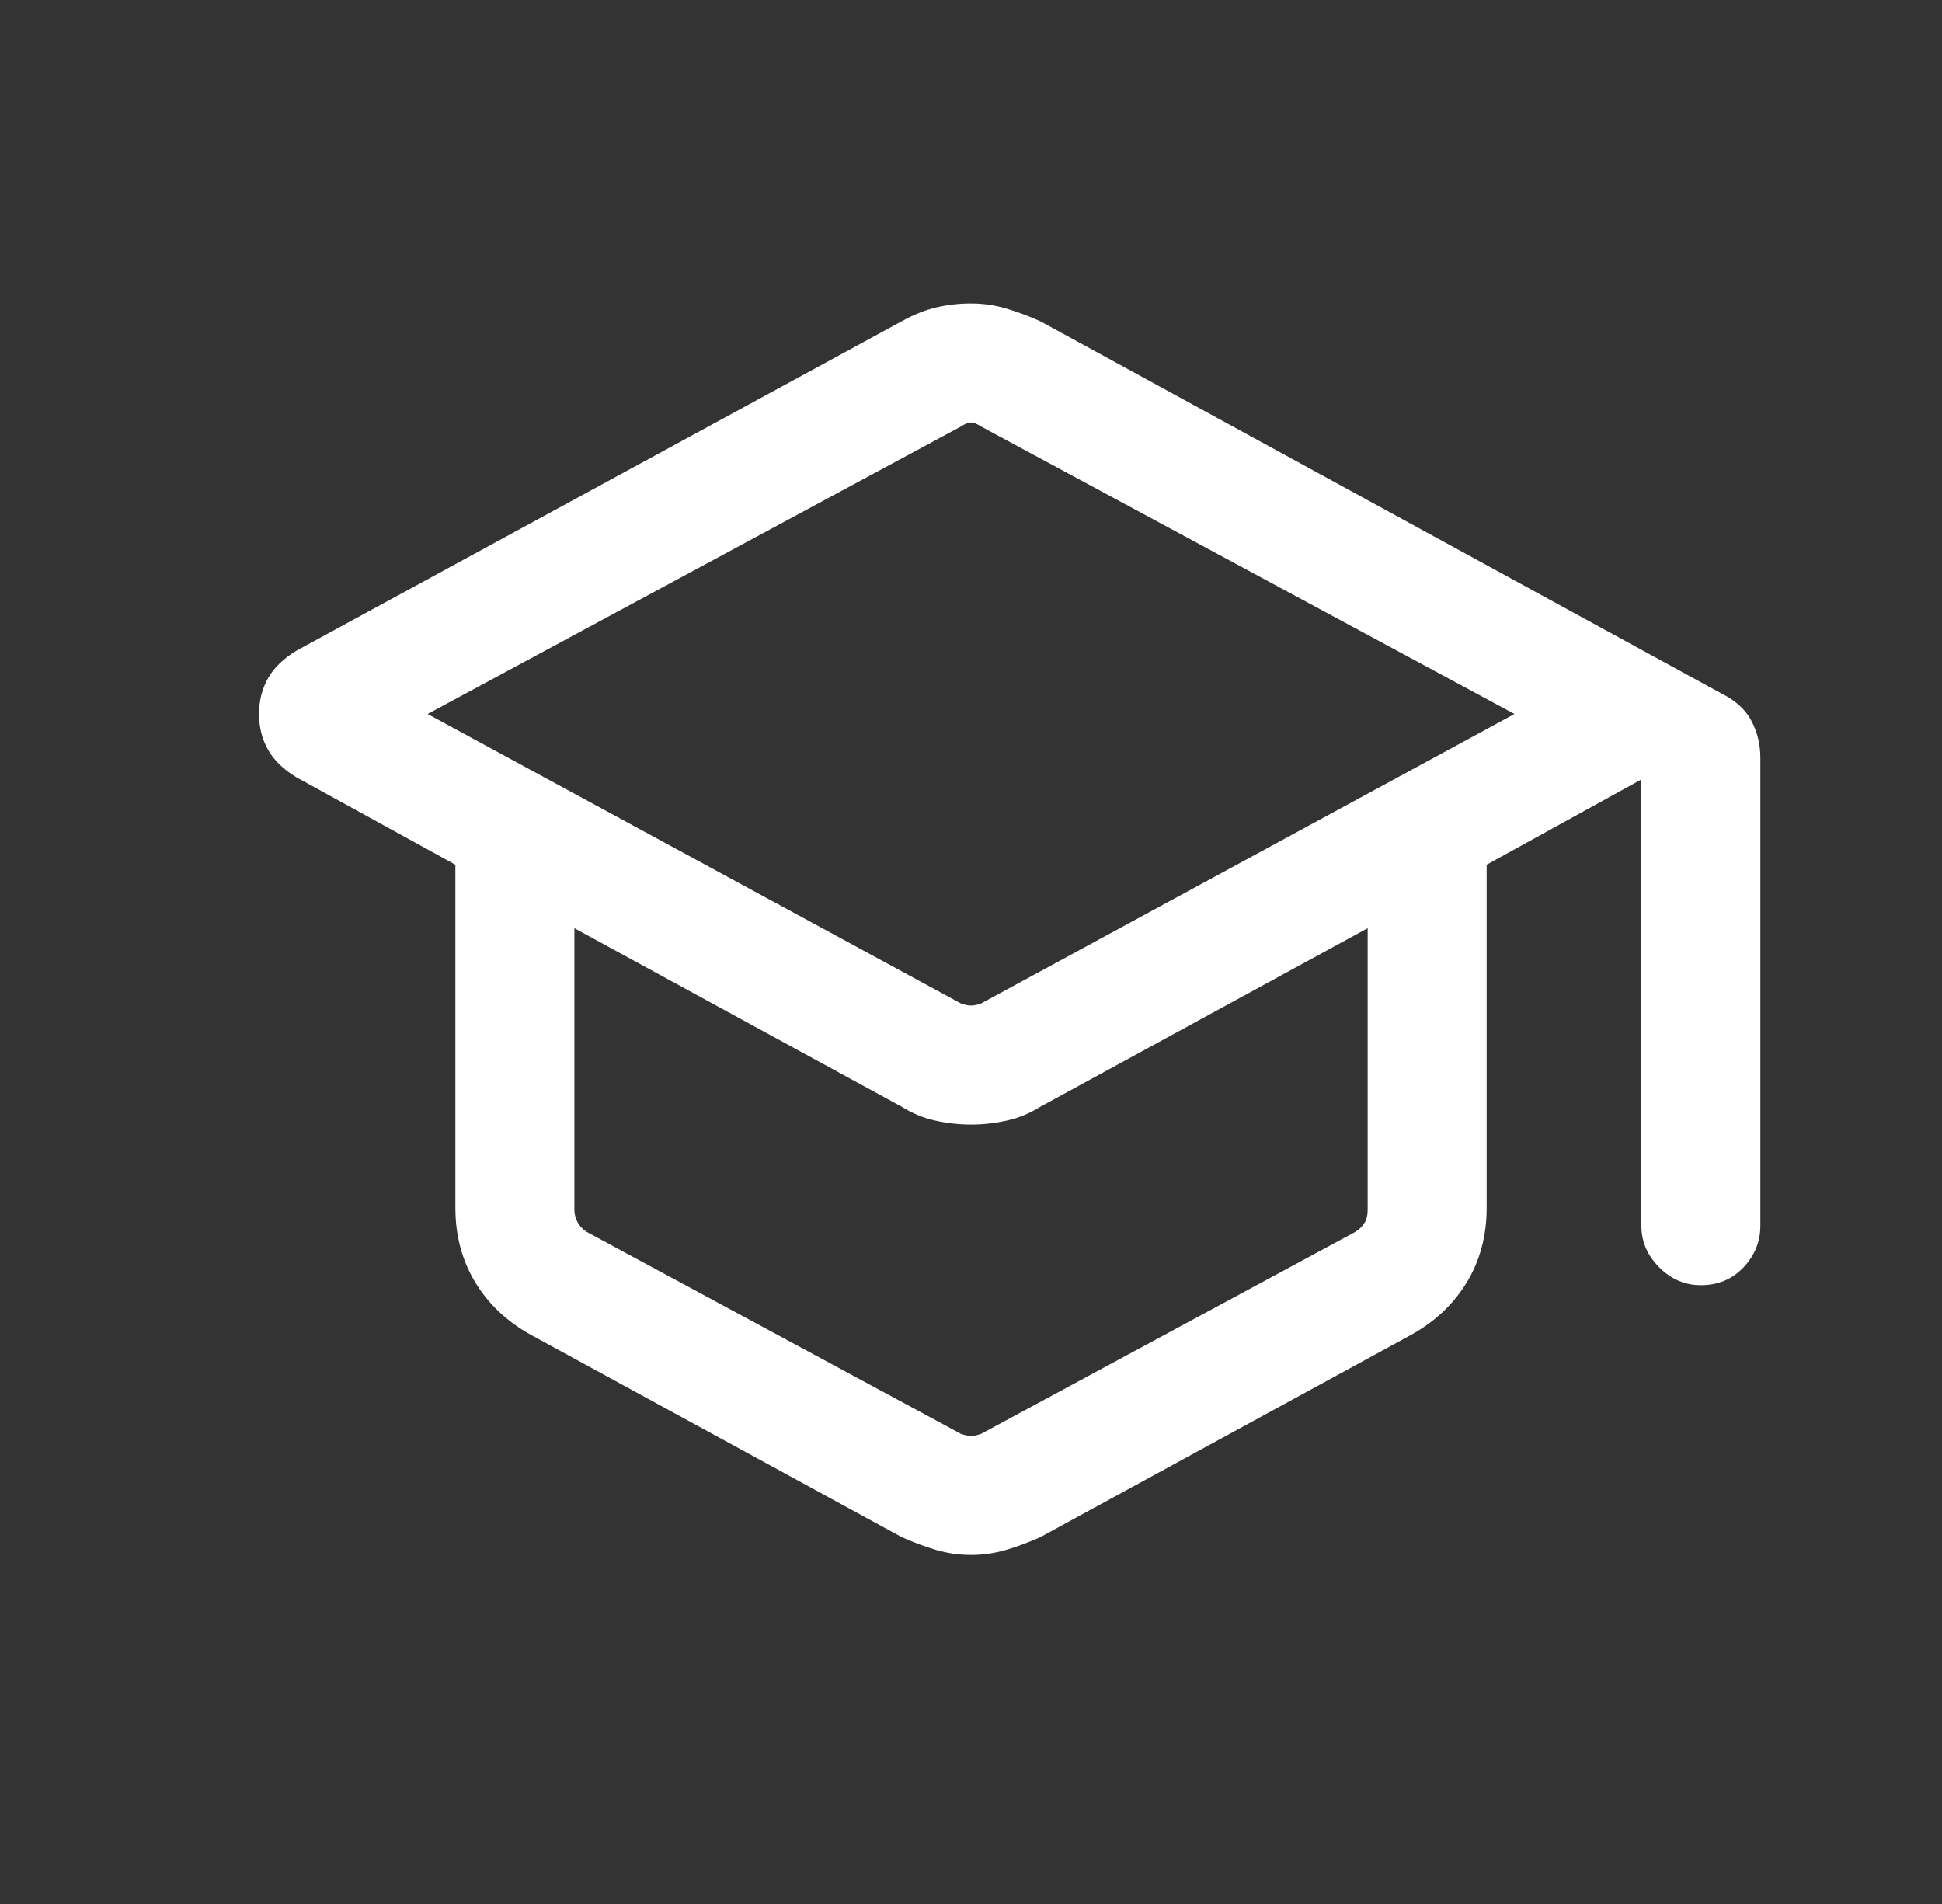 <svg width="51" height="50" viewBox="0 0 51 50" fill="none" xmlns="http://www.w3.org/2000/svg">
<rect x="0" y="0" width="51" height="50" fill="#333333" stroke="none"/>
<mask id="mask0_4862_20756" style="mask-type:alpha" maskUnits="userSpaceOnUse" x="0" y="0" width="51" height="50">
<rect x="0.5" width="50" height="50" fill="#D9D9D9"/>
</mask>
<g mask="url(#mask0_4862_20756)">
<path d="M25.501 40.833C25.188 40.833 24.884 40.79 24.588 40.704C24.294 40.617 23.99 40.504 23.678 40.365L13.938 35.052C13.313 34.705 12.827 34.245 12.48 33.673C12.133 33.099 11.959 32.448 11.959 31.719V22.708L7.792 20.417C7.445 20.208 7.194 19.965 7.038 19.688C6.881 19.41 6.803 19.097 6.803 18.75C6.803 18.403 6.881 18.09 7.038 17.812C7.194 17.535 7.445 17.292 7.792 17.083L23.678 8.438C23.99 8.264 24.294 8.142 24.588 8.073C24.884 8.003 25.188 7.969 25.501 7.969C25.813 7.969 26.117 8.012 26.413 8.098C26.708 8.185 27.011 8.299 27.324 8.438L45.24 18.229C45.587 18.403 45.84 18.637 45.996 18.931C46.152 19.227 46.23 19.549 46.23 19.896V32.188C46.23 32.604 46.083 32.969 45.788 33.281C45.492 33.594 45.119 33.75 44.667 33.75C44.251 33.75 43.886 33.594 43.574 33.281C43.261 32.969 43.105 32.604 43.105 32.188V20.469L39.042 22.708V31.719C39.042 32.448 38.869 33.099 38.522 33.673C38.174 34.245 37.688 34.705 37.063 35.052L27.324 40.365C27.011 40.504 26.708 40.617 26.413 40.704C26.117 40.79 25.813 40.833 25.501 40.833ZM25.24 26.354C25.344 26.389 25.431 26.406 25.501 26.406C25.57 26.406 25.657 26.389 25.761 26.354L39.772 18.75L25.761 11.198C25.657 11.129 25.57 11.094 25.501 11.094C25.431 11.094 25.344 11.129 25.24 11.198L11.23 18.75L25.24 26.354ZM25.24 37.656C25.344 37.691 25.431 37.708 25.501 37.708C25.57 37.708 25.657 37.691 25.761 37.656L35.605 32.344C35.709 32.274 35.787 32.196 35.838 32.108C35.891 32.022 35.917 31.91 35.917 31.771V24.375L27.324 29.062C27.046 29.236 26.751 29.358 26.438 29.427C26.126 29.497 25.813 29.531 25.501 29.531C25.188 29.531 24.876 29.497 24.563 29.427C24.251 29.358 23.956 29.236 23.678 29.062L15.084 24.375V31.771C15.084 31.875 15.11 31.979 15.161 32.083C15.214 32.188 15.292 32.274 15.396 32.344L25.24 37.656Z" fill="white"/>
</g>
</svg>
